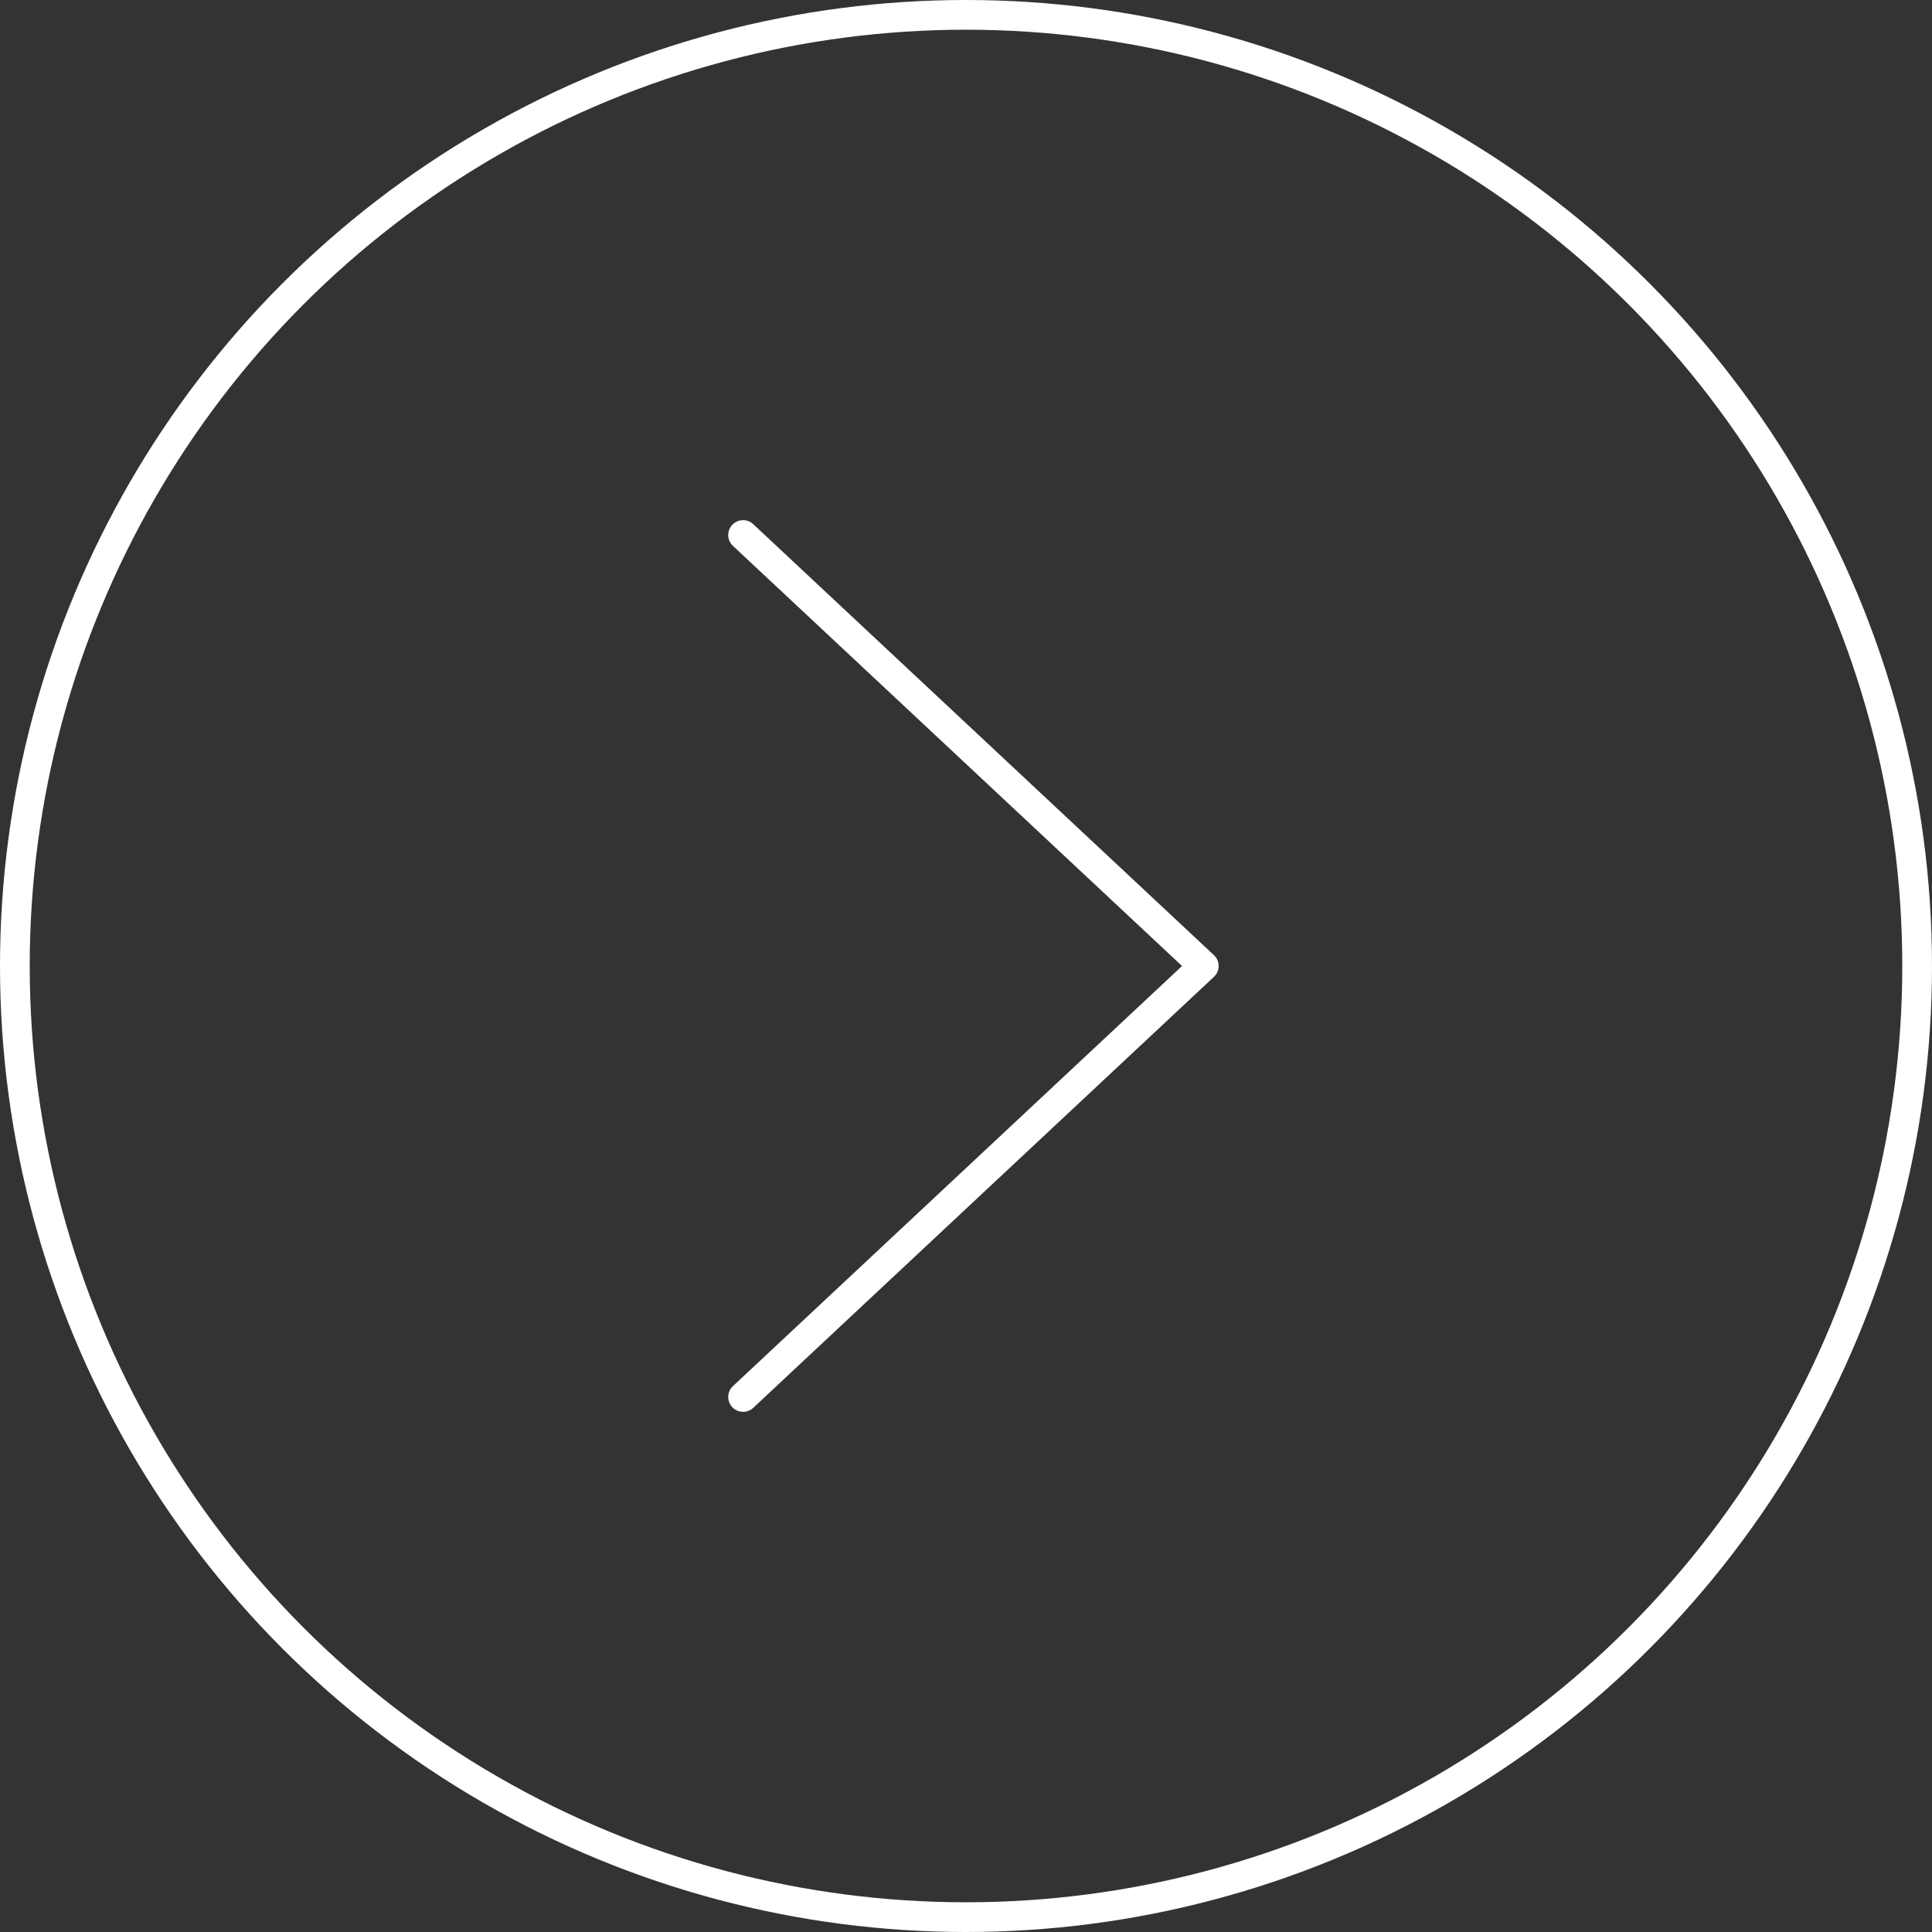 <?xml version="1.0" encoding="UTF-8"?> <svg xmlns="http://www.w3.org/2000/svg" width="130" height="130" viewBox="0 0 130 130" fill="none"><rect x="0" y="0" width="130" height="130" fill="#333333" stroke="none"/><circle cx="65" cy="65" r="64" transform="matrix(-1 0 0 1 130 0)" stroke="white" stroke-width="2"></circle><path d="M50 36L81 65L50 94" stroke="white" stroke-width="2" stroke-linecap="round" stroke-linejoin="round"></path></svg> 